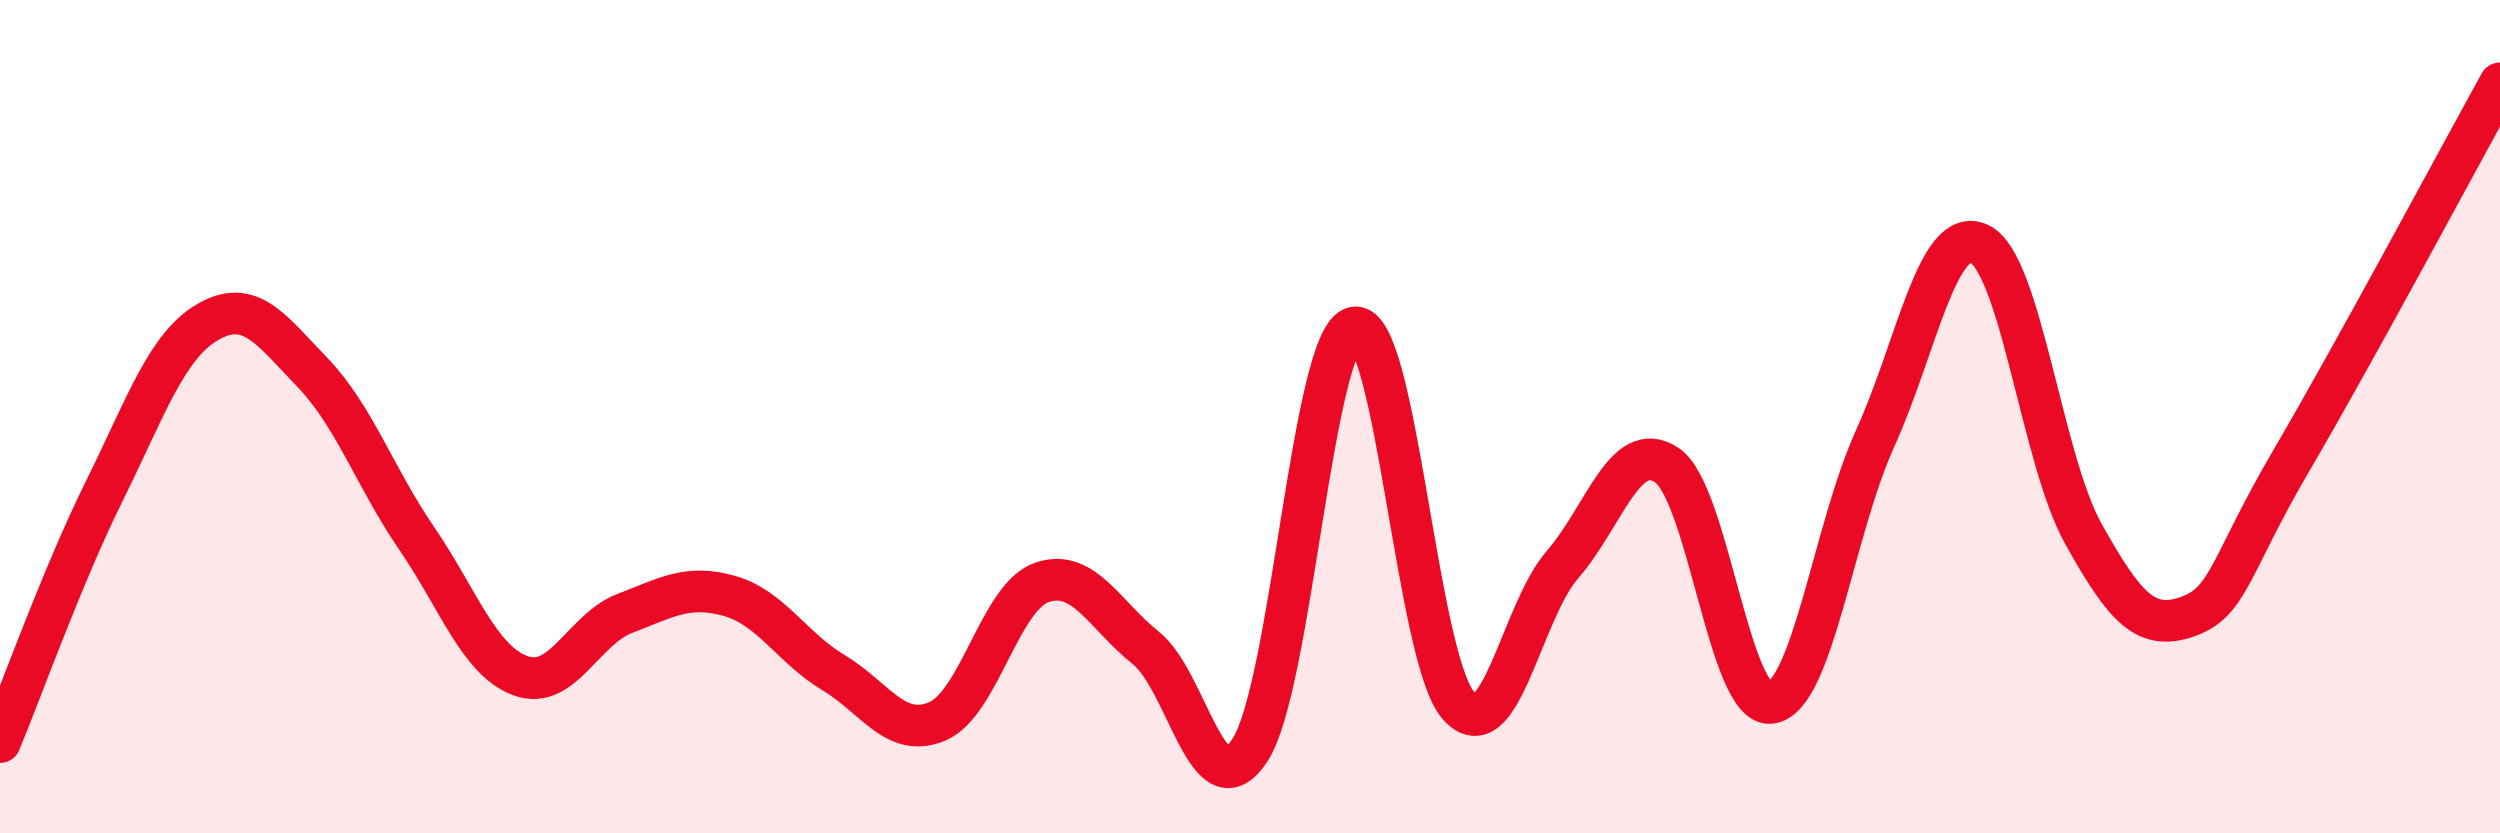 
    <svg width="60" height="20" viewBox="0 0 60 20" xmlns="http://www.w3.org/2000/svg">
      <path
        d="M 0,17.81 C 0.5,16.61 1.5,13.81 2.5,11.79 C 3.5,9.77 4,8.29 5,7.72 C 6,7.15 6.5,7.9 7.5,8.94 C 8.5,9.98 9,11.46 10,12.92 C 11,14.38 11.5,15.86 12.5,16.22 C 13.5,16.58 14,15.1 15,14.72 C 16,14.34 16.5,14.02 17.5,14.3 C 18.5,14.58 19,15.54 20,16.14 C 21,16.74 21.5,17.74 22.5,17.31 C 23.5,16.88 24,14.33 25,13.98 C 26,13.63 26.5,14.75 27.5,15.55 C 28.5,16.35 29,19.54 30,18 C 31,16.46 31.5,8.07 32.5,7.86 C 33.5,7.65 34,15.79 35,16.93 C 36,18.07 36.5,14.7 37.5,13.55 C 38.5,12.4 39,10.5 40,11.16 C 41,11.82 41.5,17 42.5,16.87 C 43.5,16.74 44,12.73 45,10.53 C 46,8.33 46.5,5.39 47.5,5.85 C 48.5,6.31 49,11.02 50,12.81 C 51,14.6 51.5,15.15 52.5,14.8 C 53.5,14.45 53.5,13.6 55,11.04 C 56.5,8.48 59,3.81 60,2L60 20L0 20Z"
        fill="#EB0A25"
        opacity="0.1"
        stroke-linecap="round"
        stroke-linejoin="round"
      />
      <path
        d="M 0,17.81 C 0.5,16.61 1.5,13.81 2.5,11.79 C 3.5,9.77 4,8.29 5,7.72 C 6,7.15 6.5,7.9 7.5,8.94 C 8.5,9.98 9,11.46 10,12.92 C 11,14.38 11.5,15.86 12.5,16.22 C 13.5,16.58 14,15.1 15,14.72 C 16,14.34 16.5,14.02 17.5,14.3 C 18.5,14.58 19,15.54 20,16.14 C 21,16.74 21.5,17.74 22.5,17.31 C 23.5,16.88 24,14.33 25,13.98 C 26,13.63 26.5,14.75 27.5,15.55 C 28.5,16.35 29,19.54 30,18 C 31,16.46 31.5,8.07 32.5,7.86 C 33.5,7.65 34,15.79 35,16.93 C 36,18.07 36.5,14.7 37.5,13.55 C 38.5,12.4 39,10.5 40,11.16 C 41,11.82 41.5,17 42.5,16.87 C 43.5,16.74 44,12.73 45,10.53 C 46,8.33 46.5,5.39 47.5,5.85 C 48.5,6.31 49,11.02 50,12.81 C 51,14.6 51.5,15.15 52.5,14.8 C 53.5,14.45 53.5,13.6 55,11.04 C 56.5,8.48 59,3.81 60,2"
        stroke="#EB0A25"
        stroke-width="1"
        fill="none"
        stroke-linecap="round"
        stroke-linejoin="round"
      />
    </svg>
  